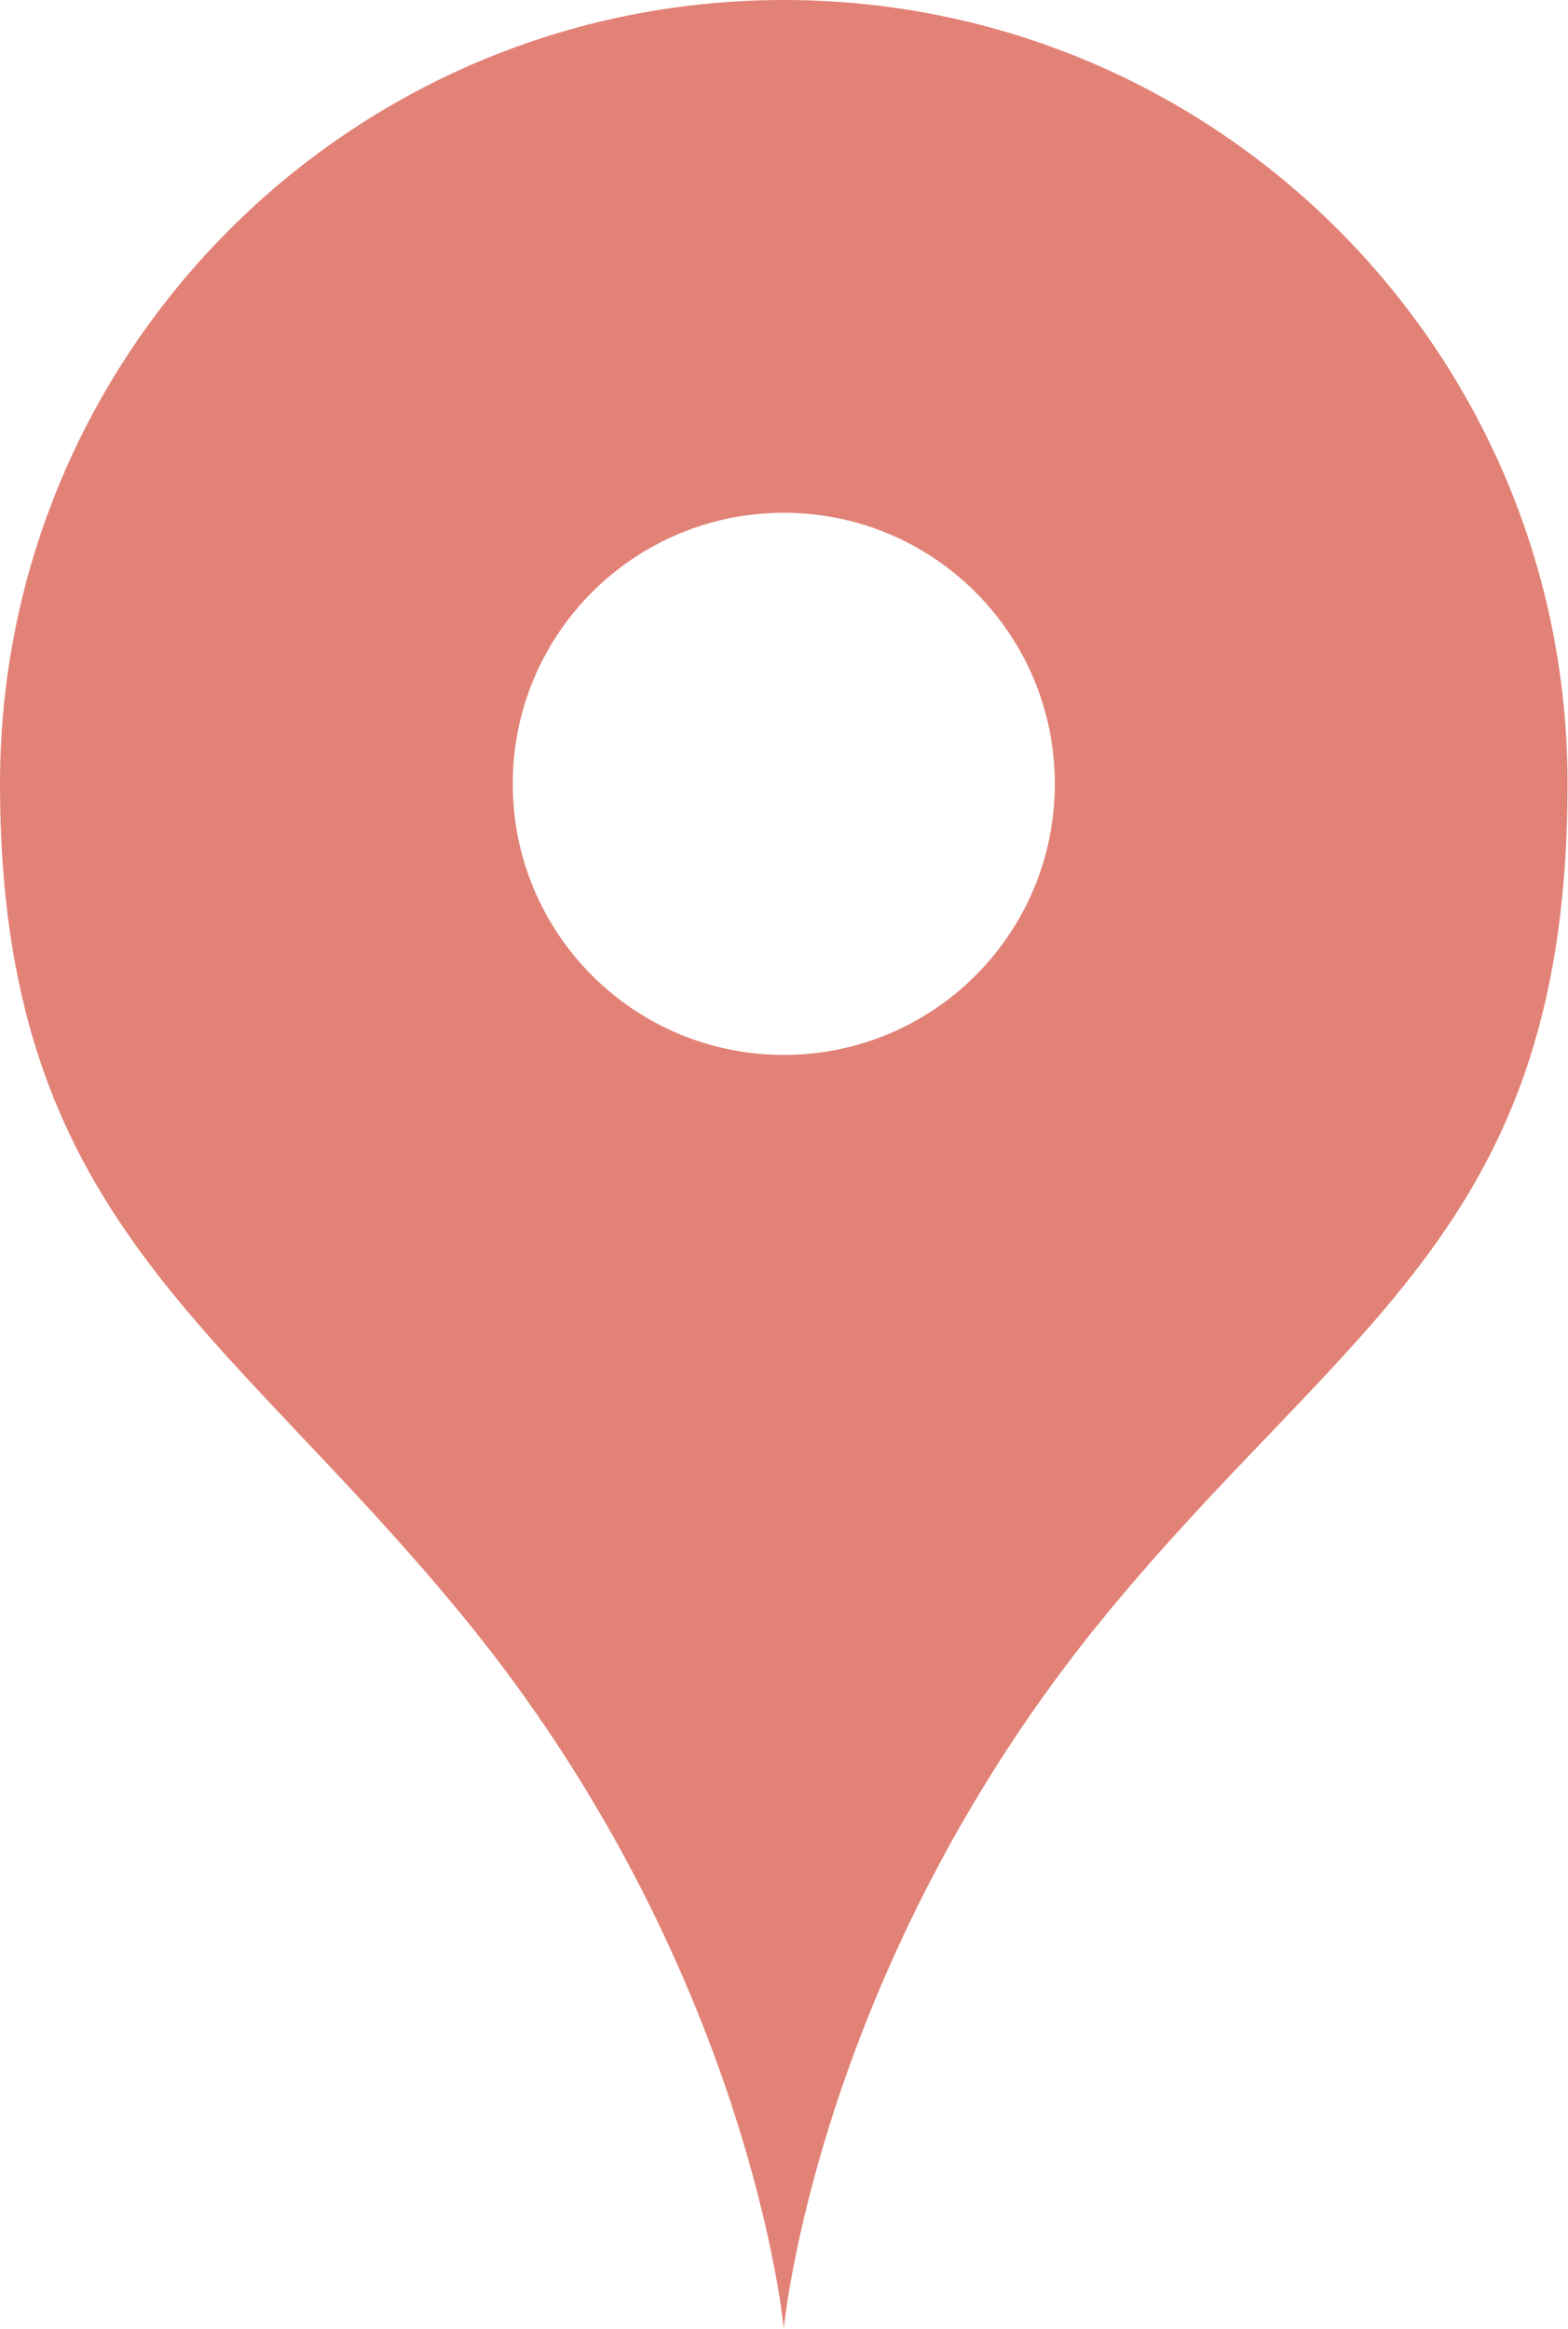 <?xml version="1.0" encoding="UTF-8"?>
<svg id="_レイヤー_2" data-name="レイヤー 2" xmlns="http://www.w3.org/2000/svg" viewBox="0 0 36.33 53.96">
  <defs>
    <style>
      .cls-1 {
        fill: #e28276;
      }
    </style>
  </defs>
  <g id="_レイヤー_1-2" data-name="レイヤー 1">
    <path class="cls-1" d="m18.16,0C8.13,0,0,8.13,0,18.16s5.08,12.42,10.68,19.23c6.71,8.15,7.48,16.56,7.48,16.56,0,0,.77-8.41,7.48-16.56,5.61-6.81,10.68-8.99,10.68-19.23,0-10.03-8.13-18.16-18.16-18.16Zm0,24.44c-3.47,0-6.28-2.81-6.28-6.28s2.81-6.28,6.28-6.28,6.28,2.81,6.28,6.28-2.81,6.28-6.28,6.28Z"/>
  </g>
</svg>